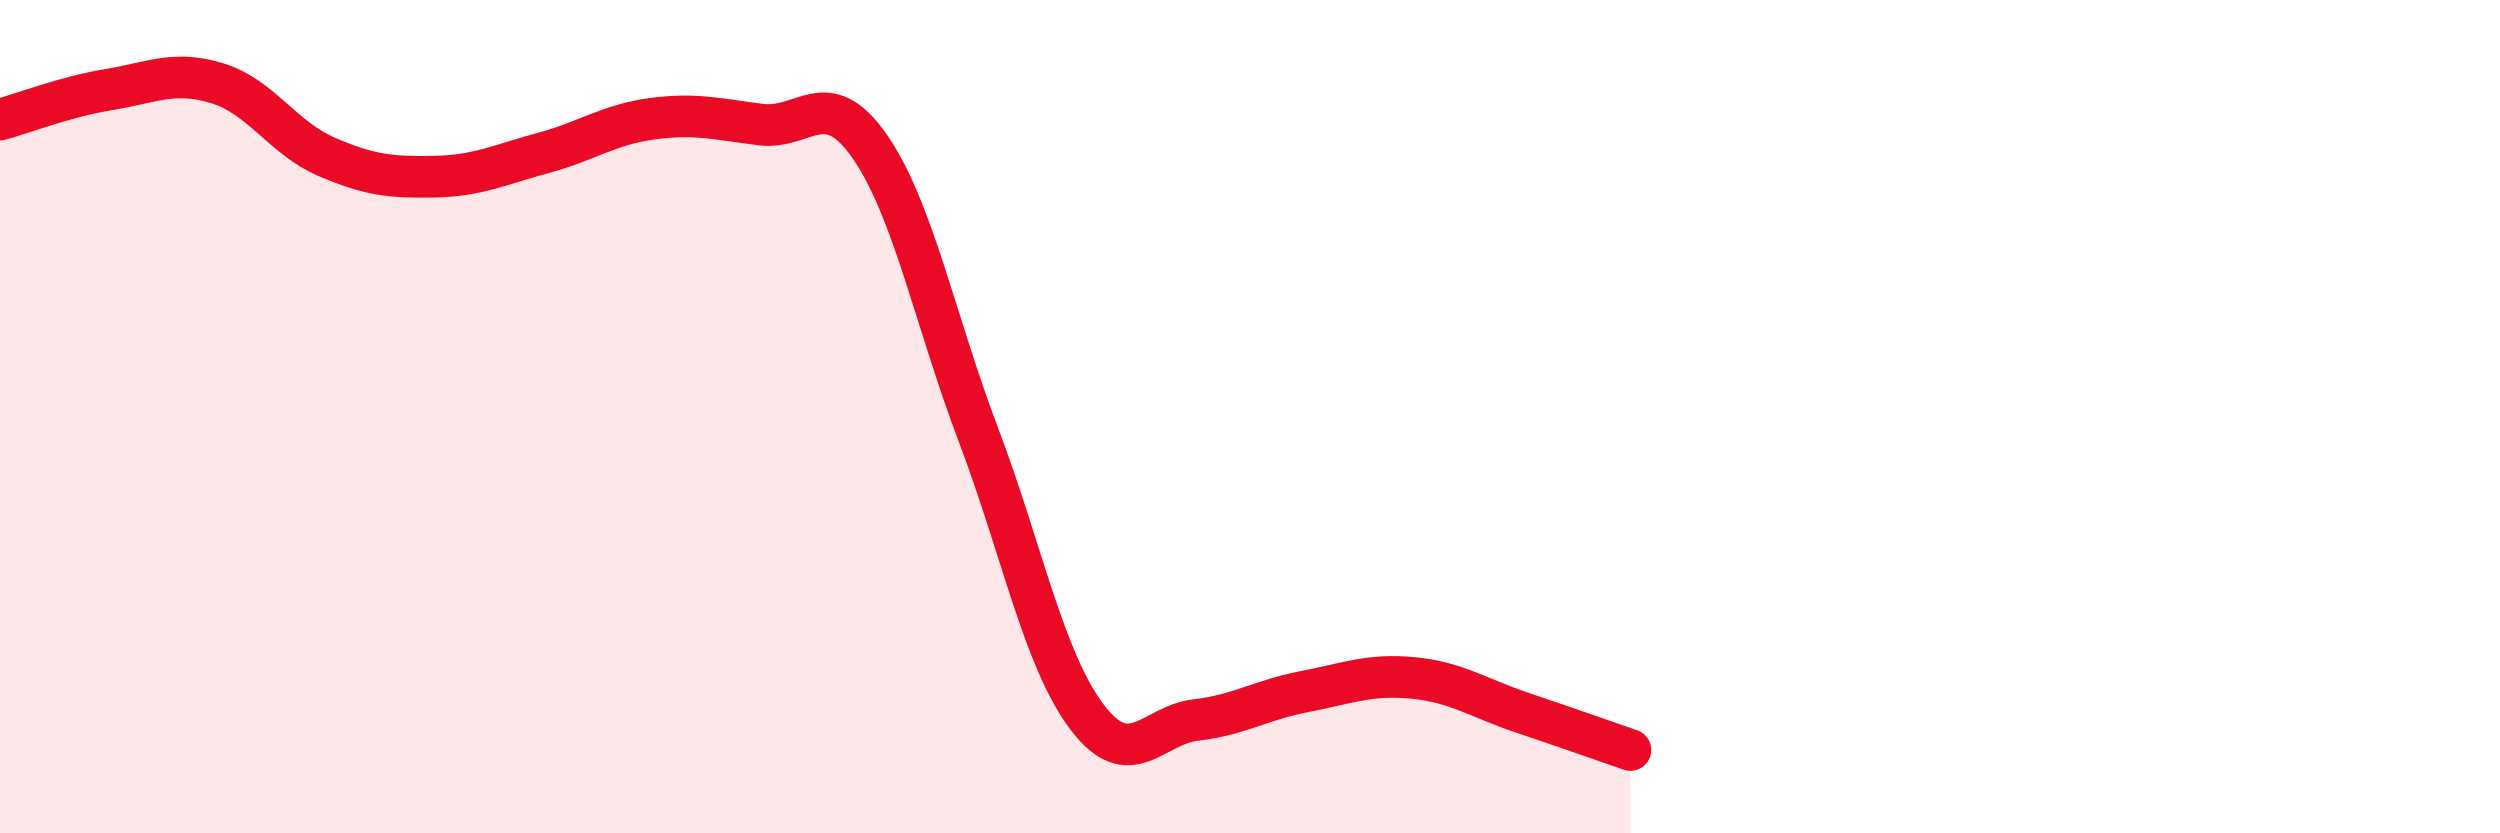 
    <svg width="60" height="20" viewBox="0 0 60 20" xmlns="http://www.w3.org/2000/svg">
      <path
        d="M 0,2.87 C 0.52,2.73 1.57,2.32 2.61,2.15 C 3.65,1.98 4.18,1.68 5.22,2 C 6.26,2.32 6.79,3.31 7.83,3.76 C 8.87,4.21 9.39,4.26 10.43,4.24 C 11.47,4.22 12,3.95 13.04,3.67 C 14.08,3.39 14.61,2.99 15.65,2.85 C 16.69,2.71 17.22,2.86 18.26,2.99 C 19.3,3.12 19.83,2.02 20.87,3.51 C 21.91,5 22.44,7.69 23.48,10.43 C 24.52,13.17 25.05,15.84 26.09,17.21 C 27.13,18.58 27.66,17.4 28.7,17.28 C 29.74,17.16 30.26,16.8 31.3,16.6 C 32.34,16.4 32.87,16.17 33.91,16.27 C 34.95,16.37 35.48,16.75 36.52,17.1 C 37.56,17.45 38.61,17.82 39.13,18L39.13 20L0 20Z"
        fill="#EB0A25"
        opacity="0.1"
        stroke-linecap="round"
        stroke-linejoin="round"
      />
      <path
        d="M 0,2.87 C 0.52,2.73 1.57,2.32 2.61,2.15 C 3.65,1.98 4.18,1.68 5.22,2 C 6.26,2.32 6.79,3.31 7.83,3.76 C 8.87,4.21 9.39,4.26 10.43,4.24 C 11.47,4.22 12,3.95 13.04,3.67 C 14.08,3.39 14.61,2.99 15.65,2.85 C 16.69,2.71 17.22,2.86 18.26,2.99 C 19.3,3.12 19.83,2.02 20.87,3.51 C 21.91,5 22.44,7.69 23.48,10.43 C 24.52,13.17 25.05,15.84 26.09,17.21 C 27.13,18.58 27.66,17.4 28.7,17.28 C 29.74,17.16 30.26,16.8 31.3,16.6 C 32.34,16.4 32.87,16.17 33.91,16.27 C 34.95,16.37 35.48,16.75 36.52,17.1 C 37.56,17.45 38.61,17.82 39.13,18"
        stroke="#EB0A25"
        stroke-width="1"
        fill="none"
        stroke-linecap="round"
        stroke-linejoin="round"
      />
    </svg>
  